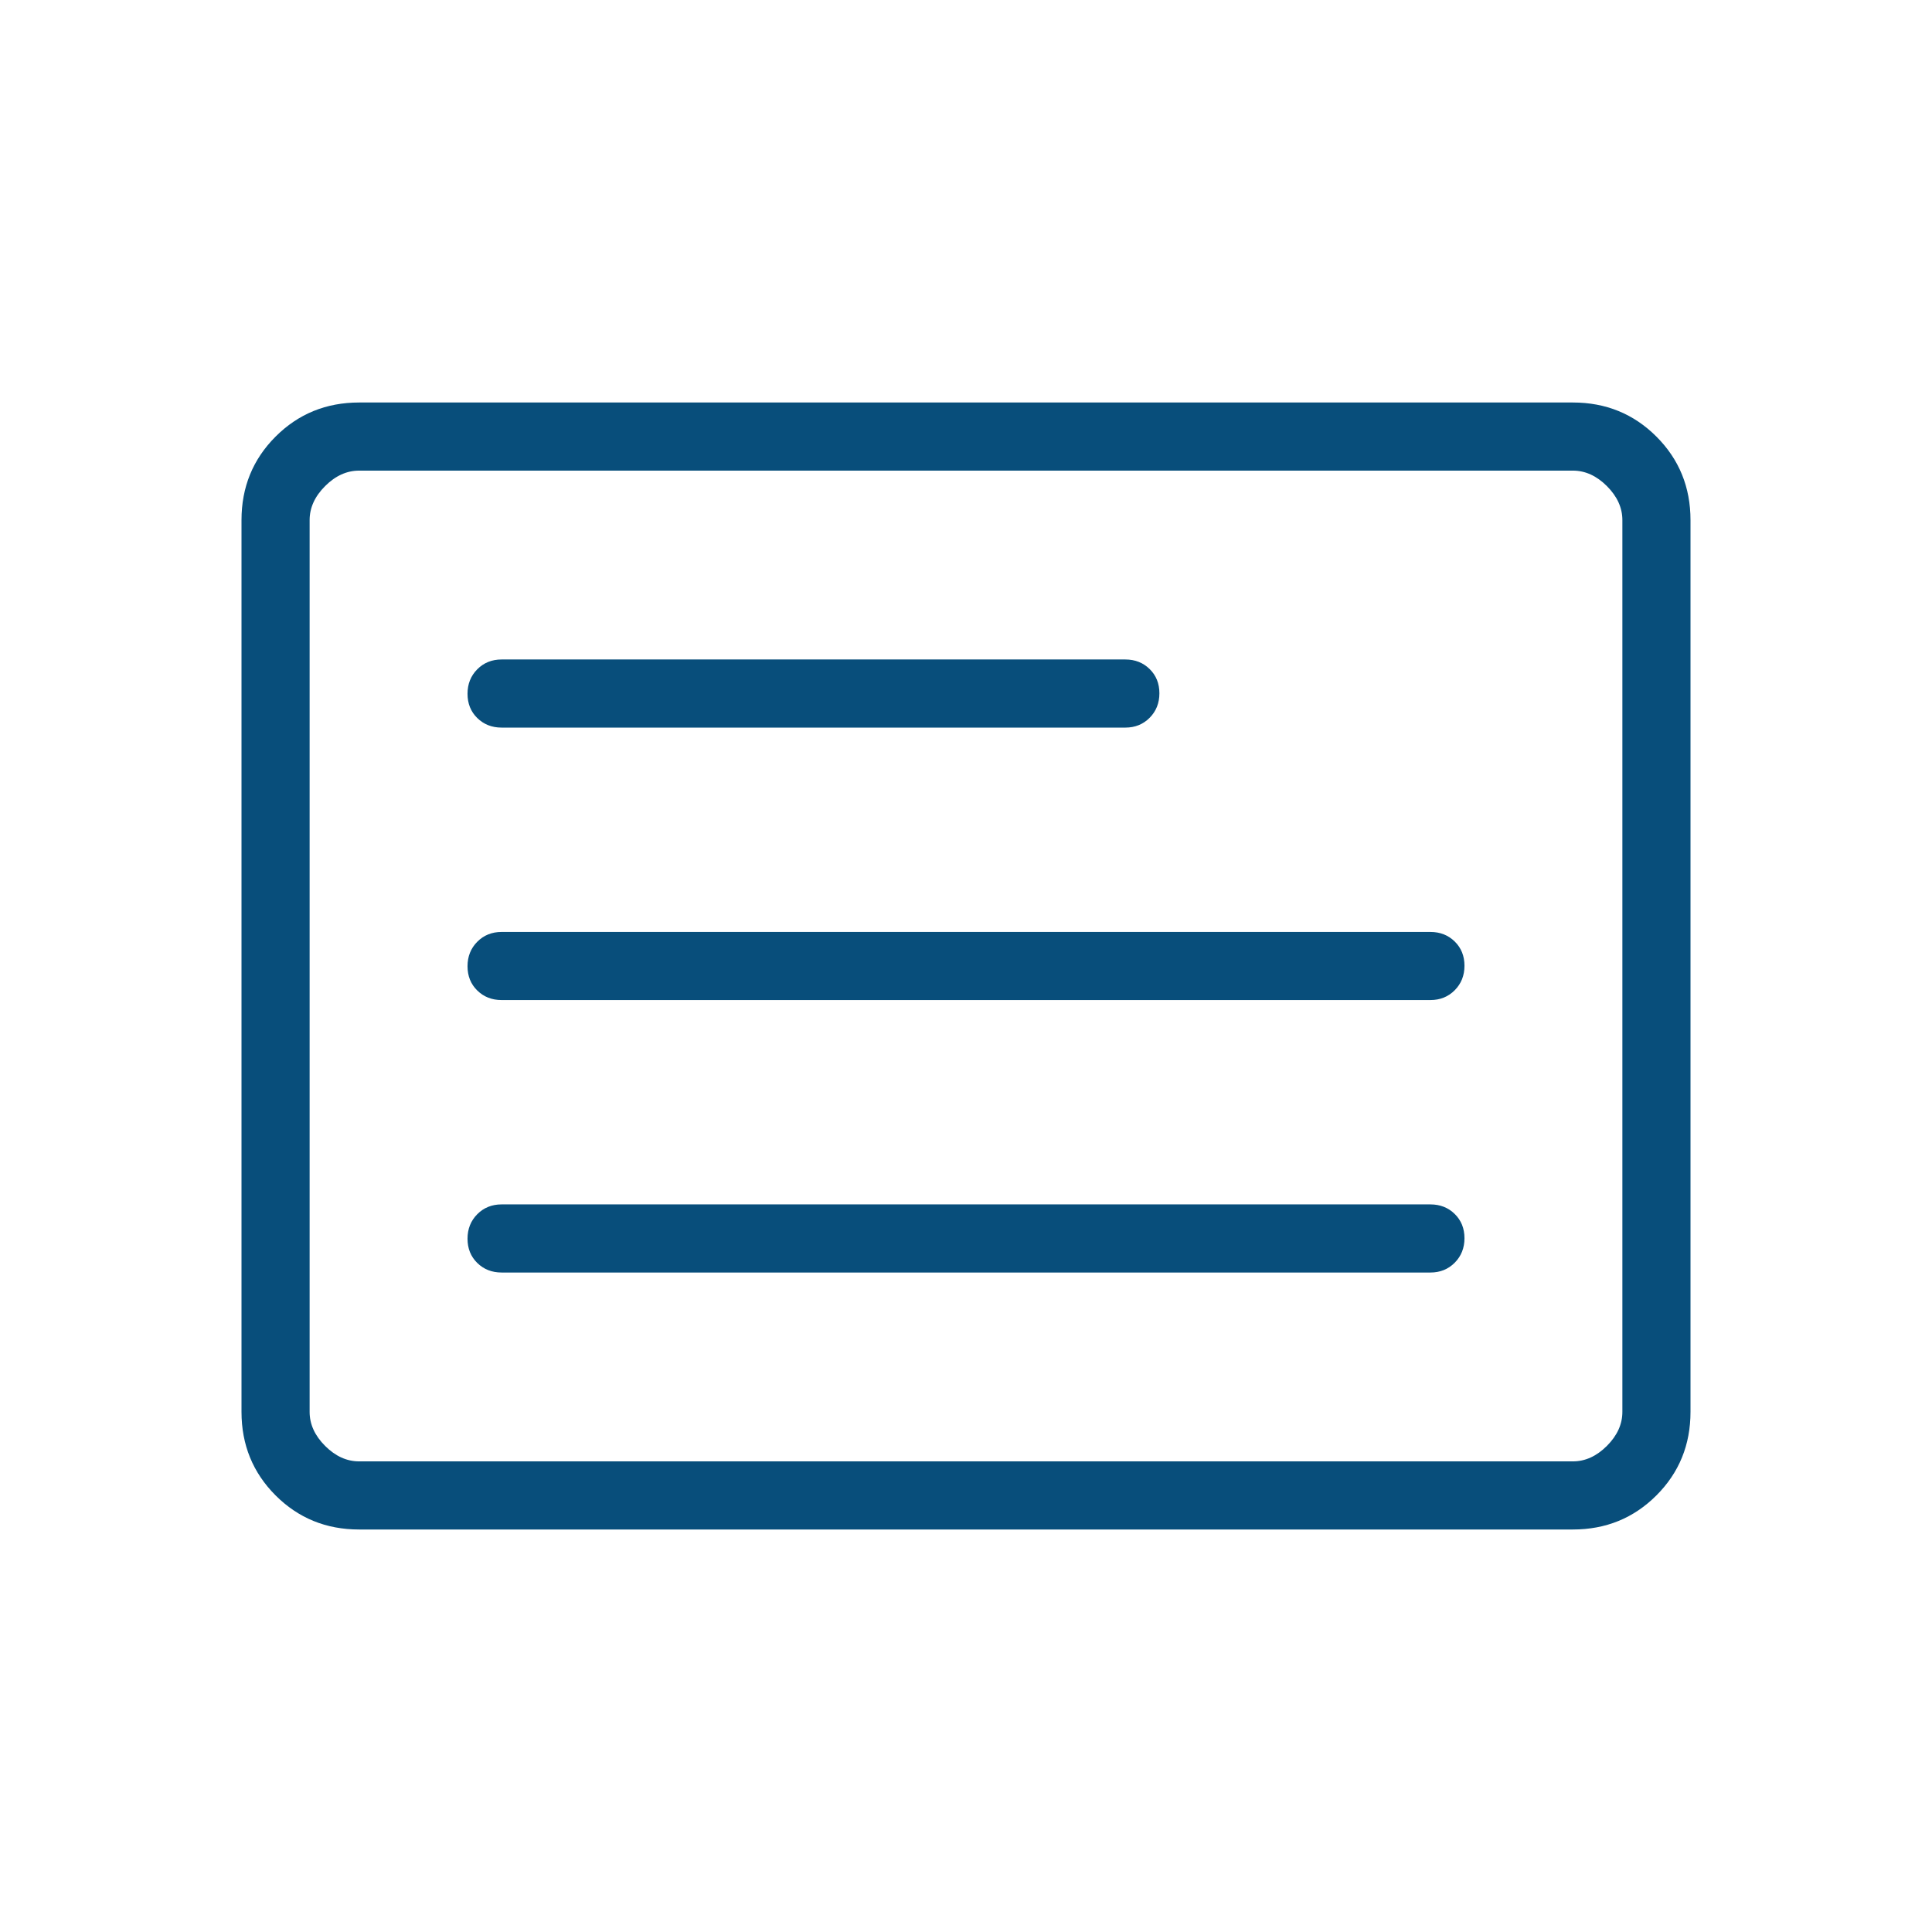 <svg xmlns="http://www.w3.org/2000/svg" height="40px" viewBox="0 -960 960 960" width="40px" fill="#084E7B"><path d="M178.46-200q-24.58 0-41.52-16.94Q120-233.88 120-258.46v-443.08q0-24.58 16.94-41.52Q153.88-760 178.46-760h603.08q24.58 0 41.52 16.94Q840-726.12 840-701.54v443.08q0 24.58-16.94 41.52Q806.12-200 781.54-200H178.46Zm0-33.85h603.08q9.23 0 16.92-7.69 7.69-7.69 7.69-16.92v-443.08q0-9.23-7.69-16.92-7.69-7.69-16.92-7.69H178.46q-9.23 0-16.92 7.69-7.69 7.69-7.69 16.92v443.08q0 9.23 7.69 16.92 7.69 7.69 16.92 7.69Zm-24.61 0v-492.3 492.3Zm95.38-93.84h461.54q7.23 0 12.08-4.88 4.84-4.89 4.84-12.17 0-7.29-4.84-12.04-4.85-4.76-12.08-4.76H249.23q-7.23 0-12.08 4.88-4.84 4.89-4.84 12.17 0 7.29 4.84 12.04 4.85 4.76 12.08 4.76Zm0-135.39h461.54q7.23 0 12.08-4.88 4.84-4.88 4.84-12.17 0-7.28-4.84-12.04-4.85-4.75-12.08-4.75H249.23q-7.23 0-12.08 4.88-4.84 4.88-4.84 12.17 0 7.28 4.84 12.04 4.85 4.75 12.08 4.75Zm0-135.38h309.95q7.23 0 12.08-4.88 4.84-4.89 4.84-12.17 0-7.29-4.84-12.04-4.85-4.76-12.08-4.76H249.23q-7.23 0-12.08 4.88-4.84 4.89-4.84 12.17 0 7.29 4.84 12.04 4.85 4.76 12.08 4.76Z"></path></svg>